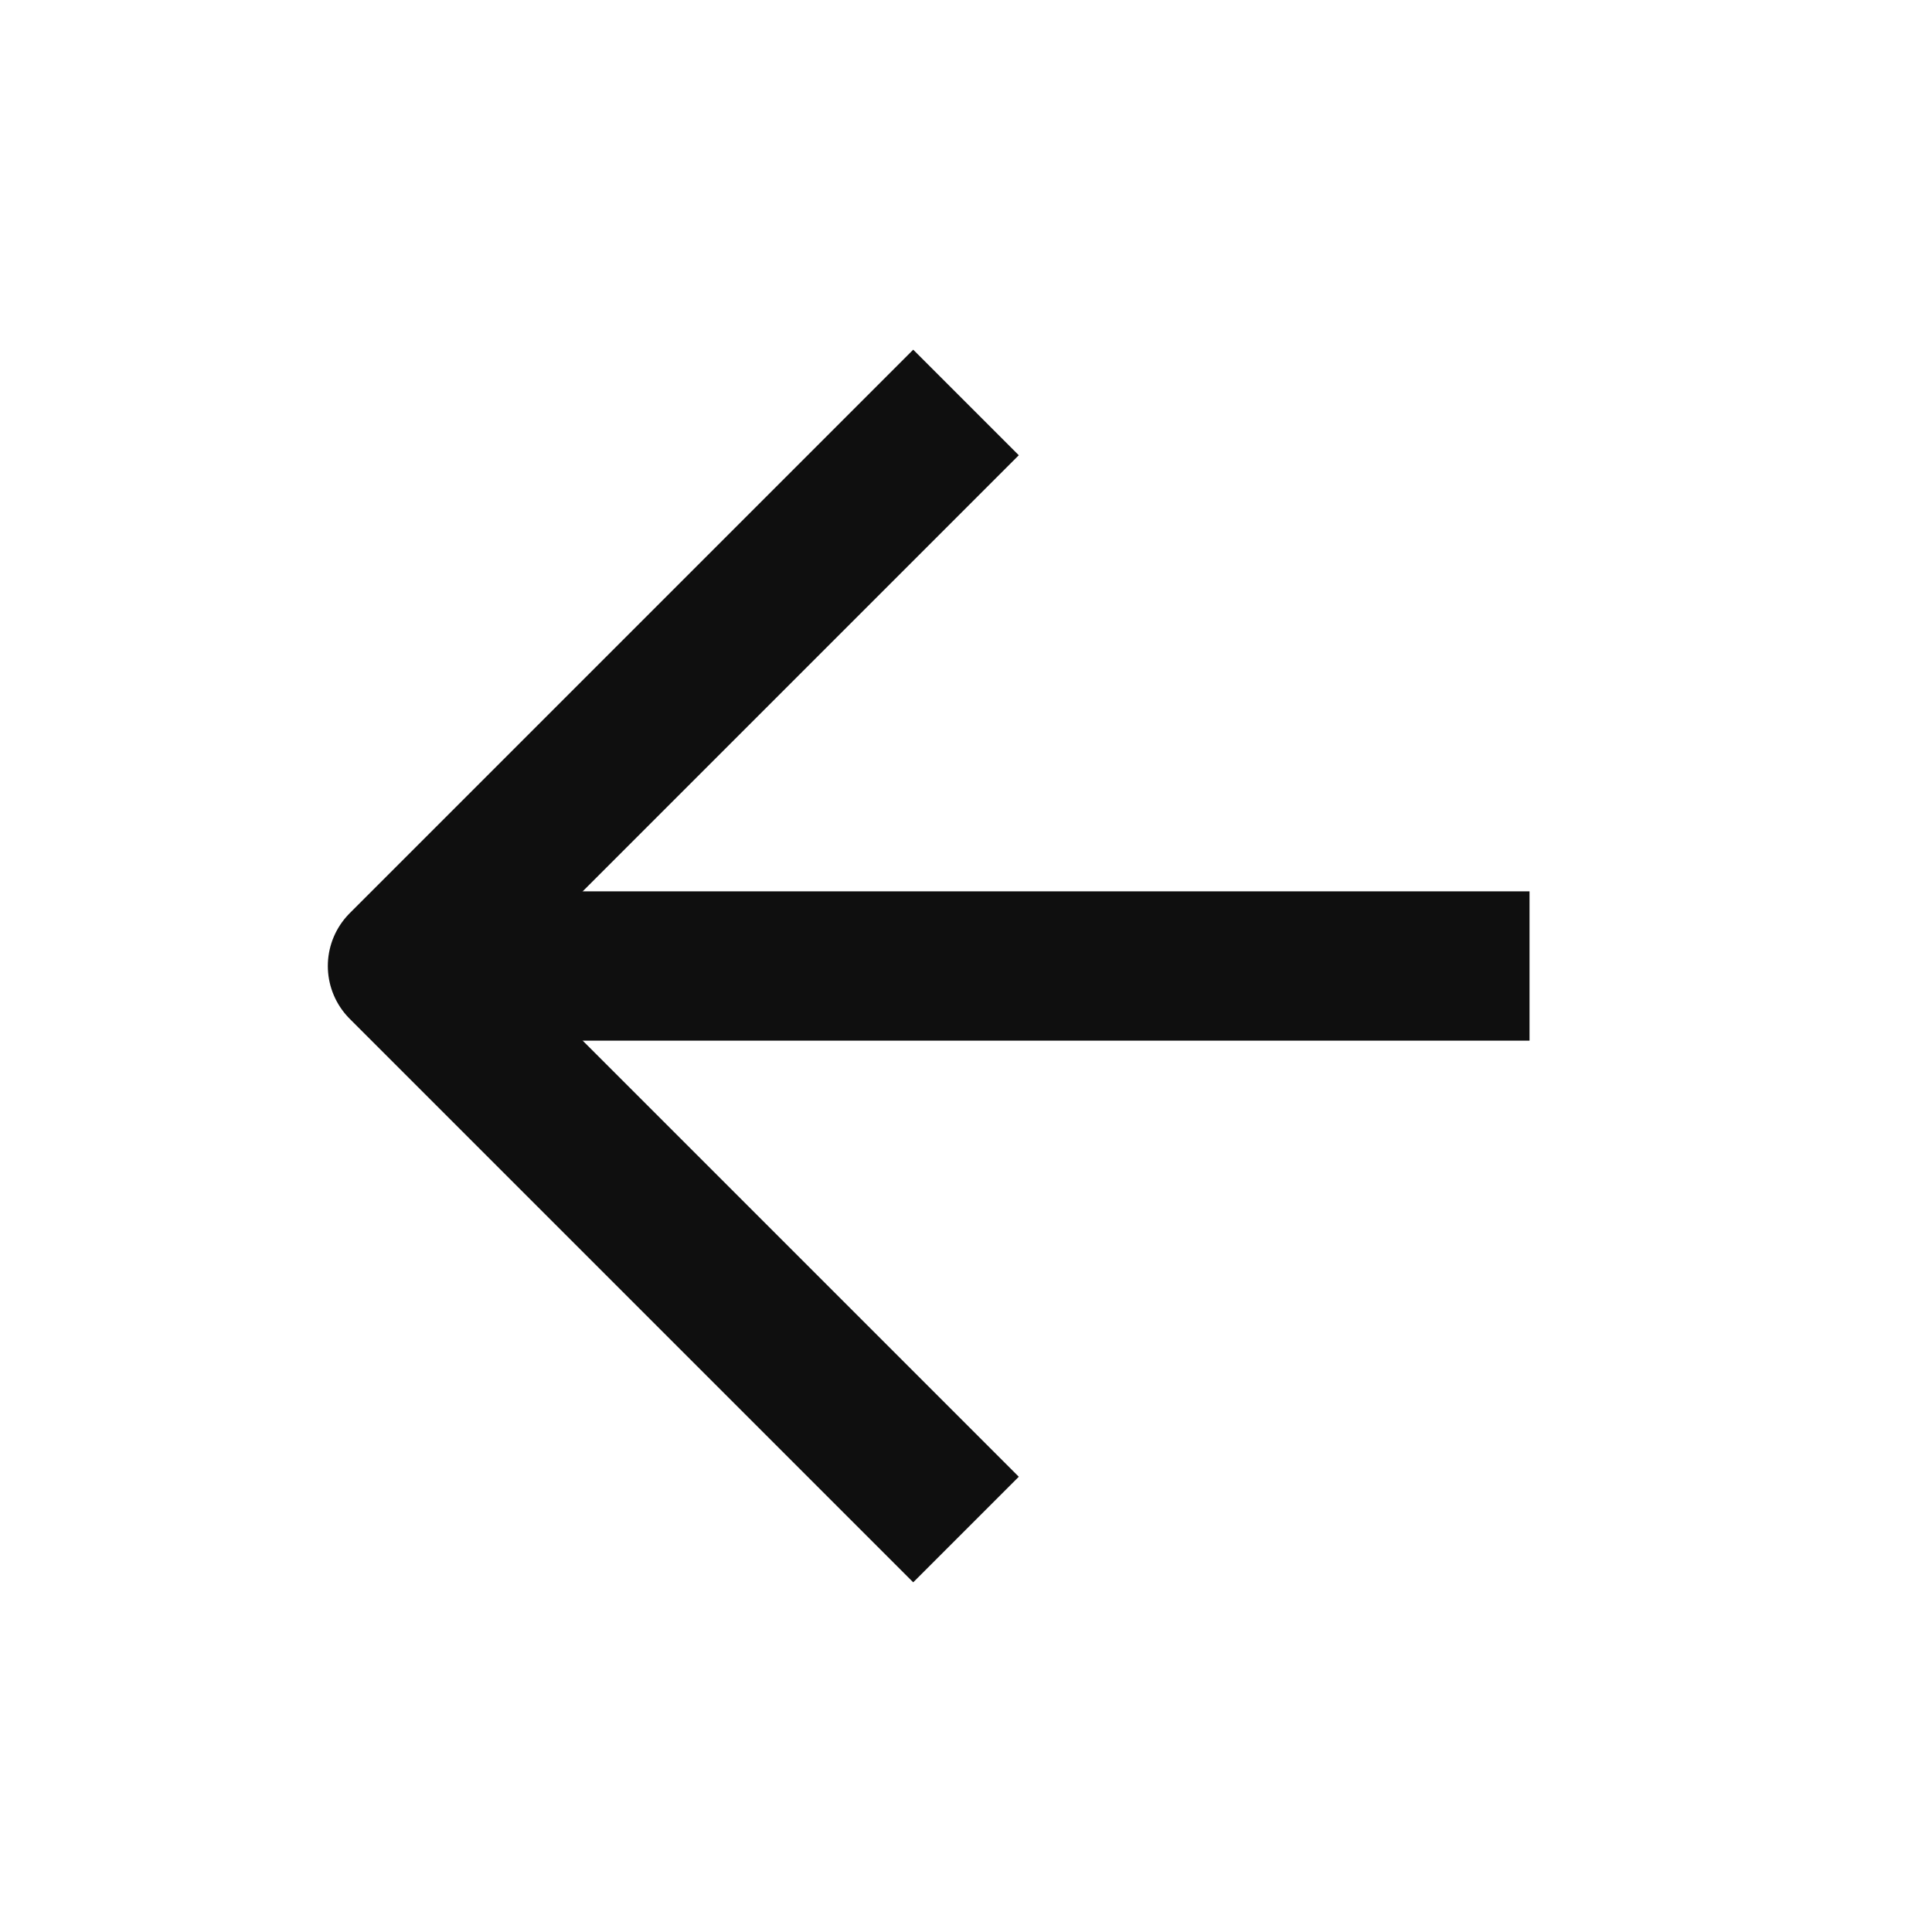 <svg width="22" height="22" viewBox="0 0 22 22" fill="none" xmlns="http://www.w3.org/2000/svg">
<g clip-path="url(#clip0_1131_15452)">
<path d="M4.583 11H17.417" stroke="#0F0F0F" stroke-width="1.7" stroke-linejoin="round"/>
<path d="M11 4.583L4.583 11L11 17.417" stroke="#0F0F0F" stroke-width="1.7" stroke-linejoin="round"/>
</g>
<defs>
<clipPath id="clip0_1131_15452">
<rect width="22" height="22" fill="white"/>
</clipPath>
</defs>
</svg>
